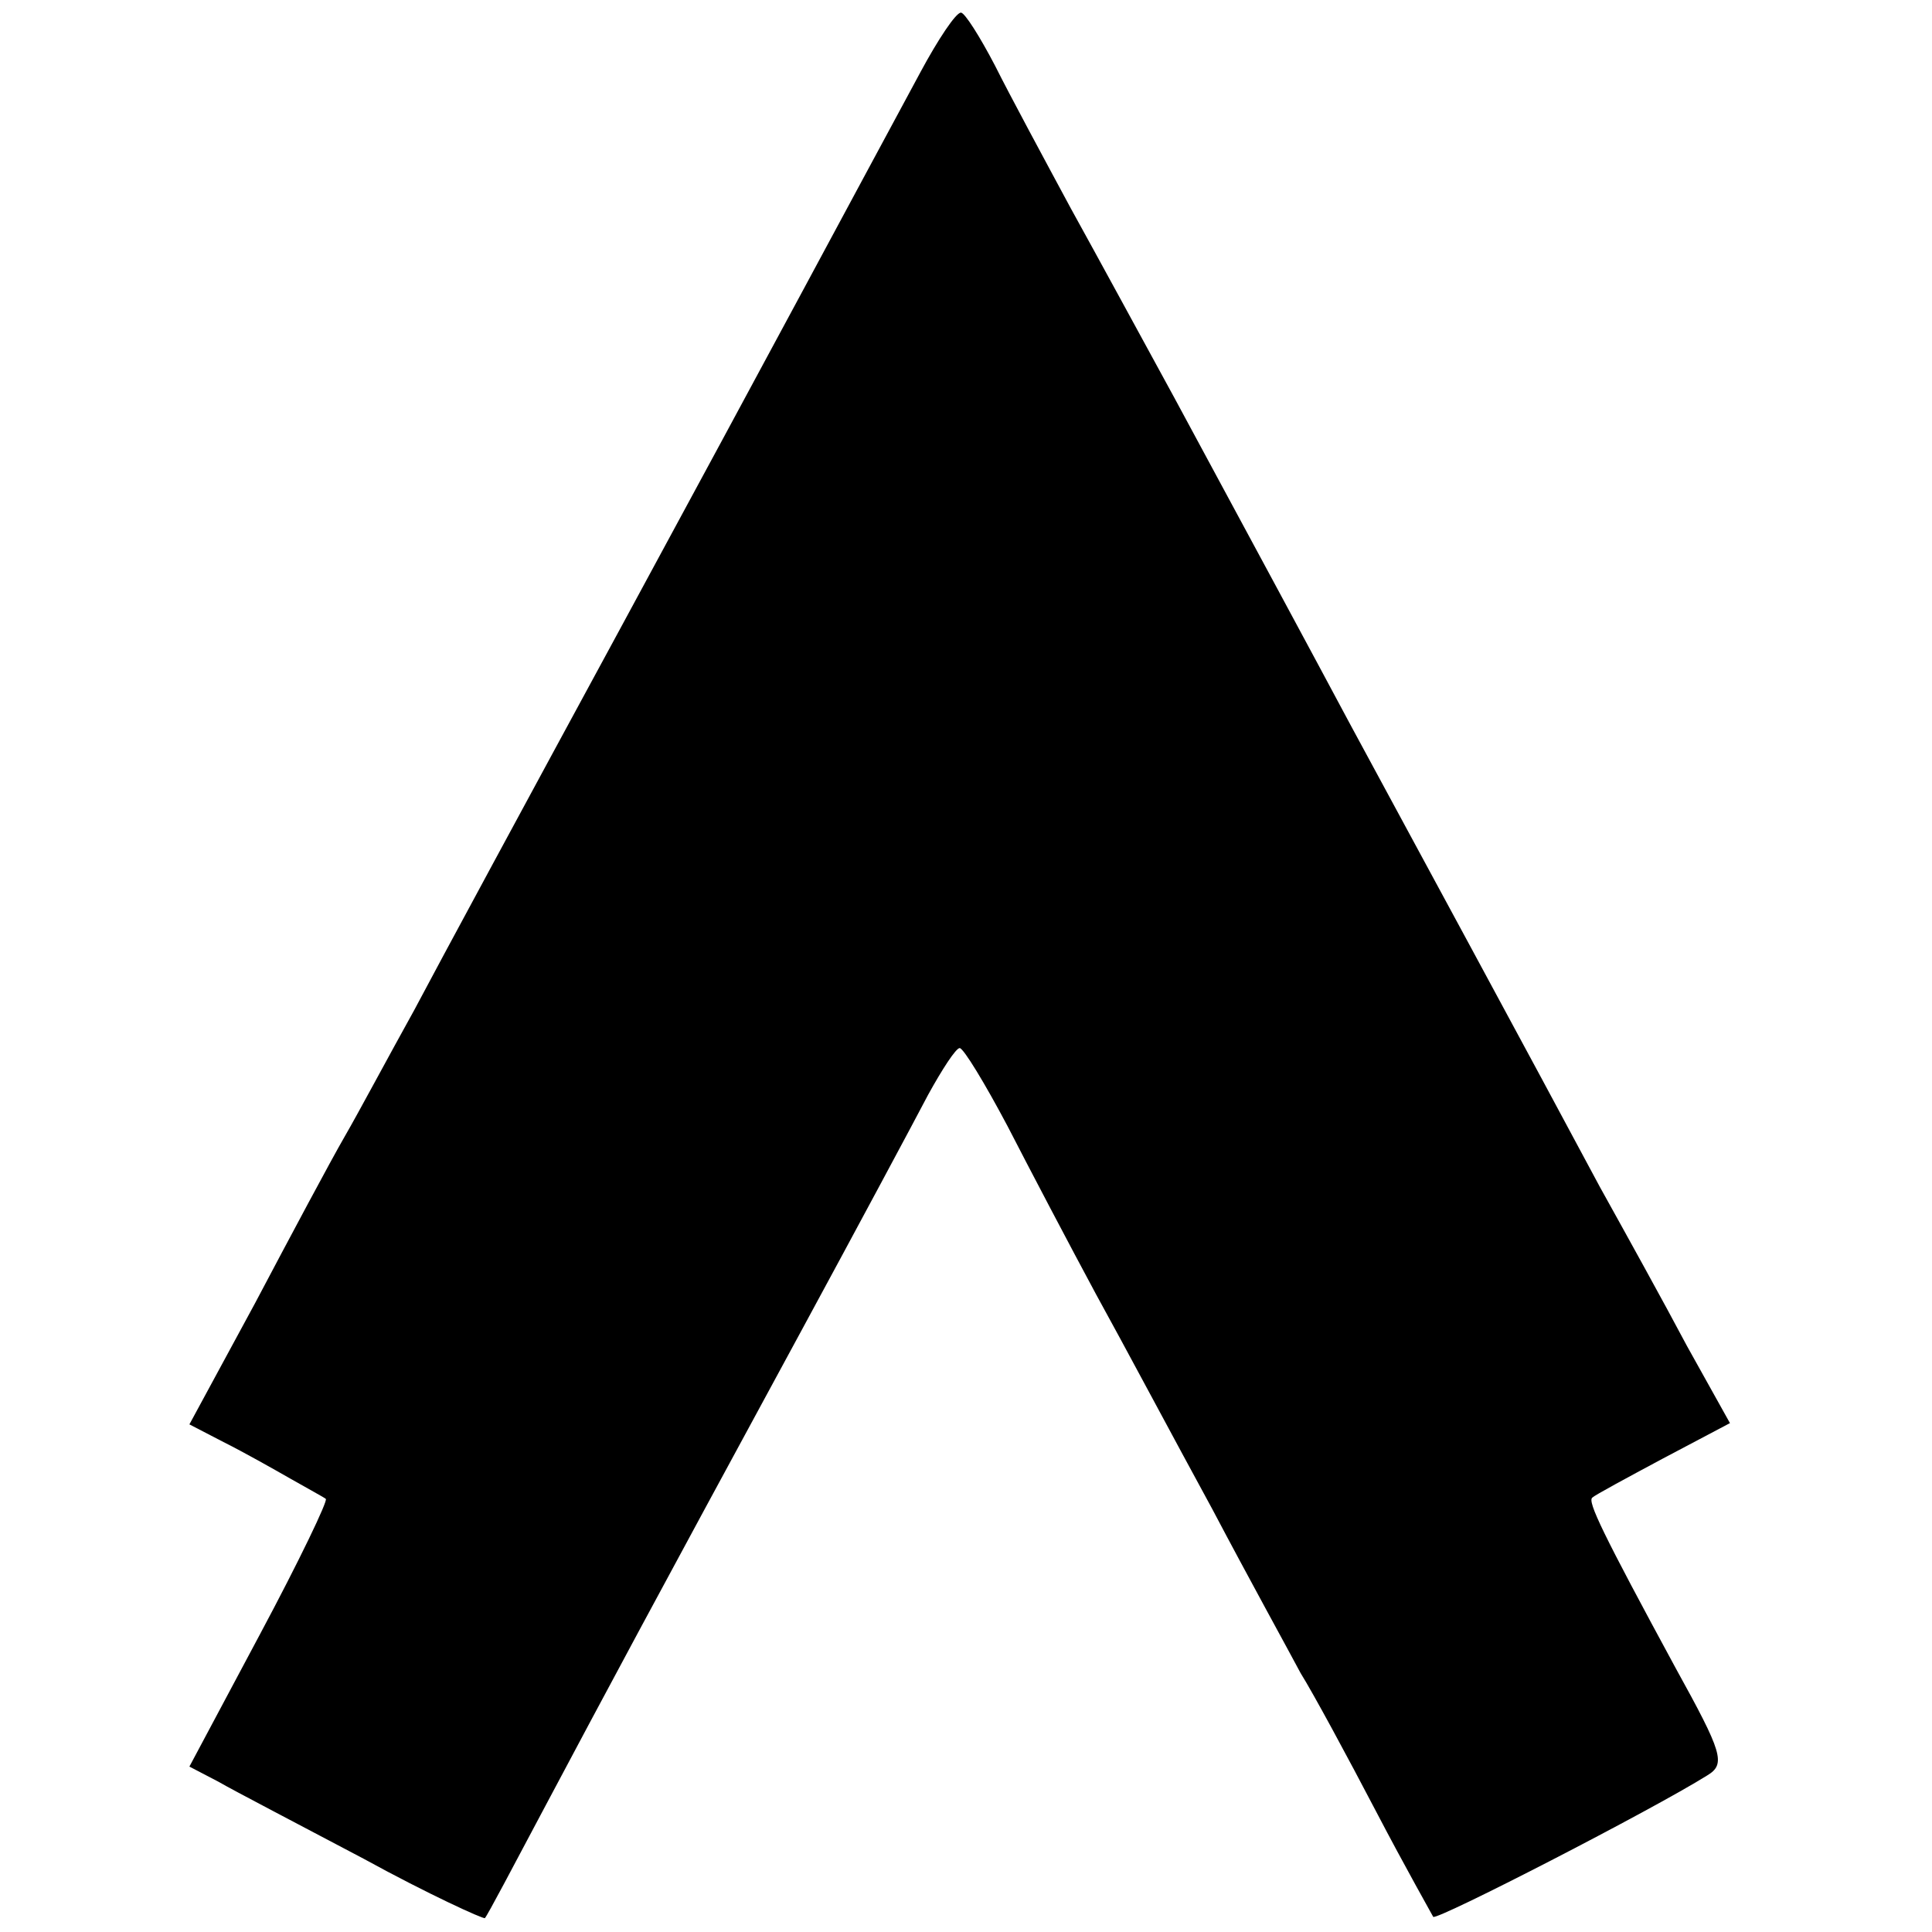 <?xml version="1.0" standalone="no"?>
<!DOCTYPE svg PUBLIC "-//W3C//DTD SVG 20010904//EN"
 "http://www.w3.org/TR/2001/REC-SVG-20010904/DTD/svg10.dtd">
<svg version="1.0" xmlns="http://www.w3.org/2000/svg"
 width="153pt" height="153pt" viewBox="0 0 153 153"
 preserveAspectRatio="xMidYMid meet">
<g transform="translate(0,153) scale(0.1,-0.1)"
fill="#000000" stroke="none">
<path d="M729 1473 c-54 -100 -116 -216 -239 -443 -70 -129 -143 -264 -162
-300 -20 -36 -44 -81 -55 -100 -11 -19 -43 -79 -71 -132 l-52 -96 27 -14 c16
-8 39 -21 53 -29 14 -8 27 -15 28 -16 2 -1 -21 -49 -52 -107 l-56 -105 23 -12
c12 -7 64 -34 115 -61 51 -28 95 -48 96 -47 2 2 23 42 48 89 50 94 81 152 202
375 45 83 90 167 101 188 11 20 22 37 25 37 3 0 20 -28 38 -62 18 -35 49 -94
70 -133 21 -38 62 -115 92 -170 29 -55 61 -113 70 -130 10 -16 37 -66 60 -110
23 -44 44 -81 45 -83 3 -3 174 85 217 112 15 9 12 18 -25 85 -58 107 -70 132
-66 135 2 2 28 16 56 31 l53 28 -34 61 c-18 34 -49 90 -69 126 -47 88 -164
304 -197 365 -31 58 -79 147 -140 260 -24 44 -61 112 -82 150 -21 39 -48 89
-60 113 -12 23 -24 42 -27 42 -4 0 -18 -21 -32 -47z"/>
</g>
</svg>
